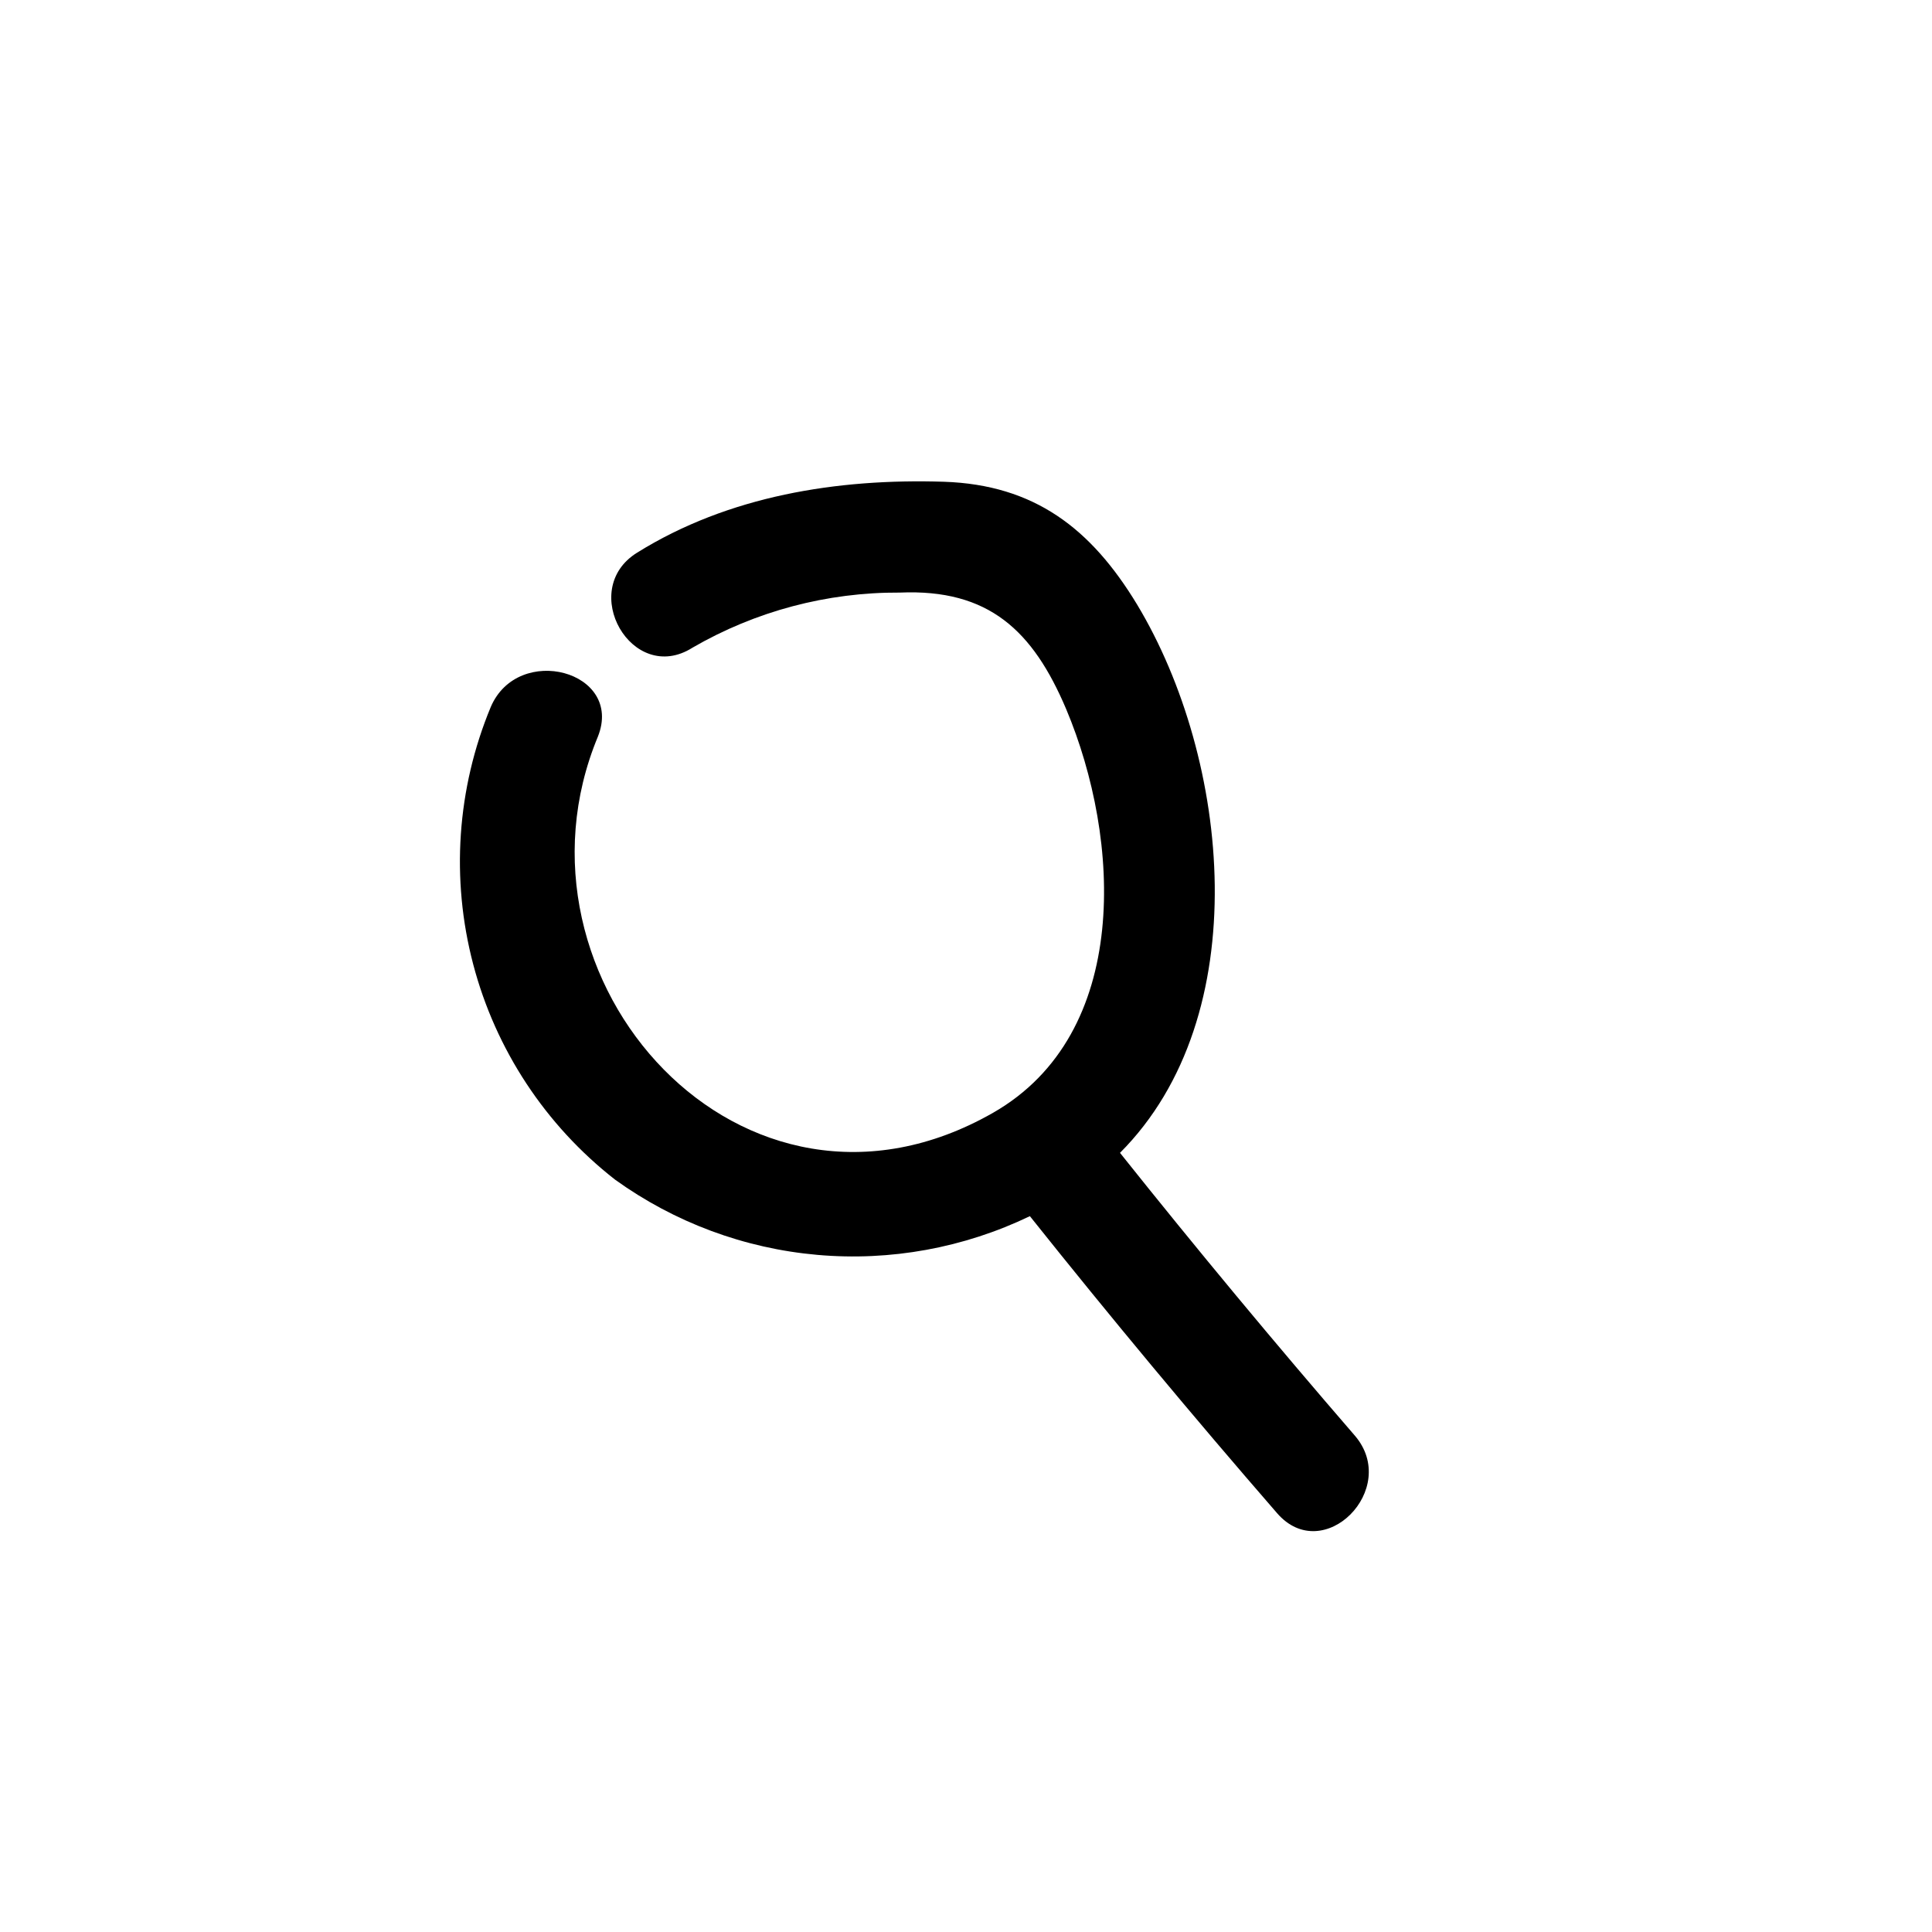<?xml version="1.0" encoding="UTF-8"?>
<!-- Uploaded to: SVG Repo, www.svgrepo.com, Generator: SVG Repo Mixer Tools -->
<svg fill="#000000" width="800px" height="800px" version="1.1" viewBox="144 144 512 512" xmlns="http://www.w3.org/2000/svg">
 <path d="m307 456.62c15.762 11.348 34.289 18.234 53.637 19.938 19.344 1.703 38.793-1.844 56.293-10.262 21.262 26.668 43.094 52.898 65.496 78.695 12.293 14.207 32.746-6.449 20.605-20.555-21.262-24.586-42-49.559-62.219-74.918 36.223-36.273 29.223-104.29 4.535-145.3-12.191-20.152-27.207-31.738-51.188-32.547-28.266-0.906-57.133 3.727-81.316 18.793-15.871 9.824-1.309 35.266 14.66 25.191v-0.004c16.695-9.676 35.672-14.719 54.965-14.609 23.578-1.008 35.266 10.078 44.082 30.883 14.508 34.461 17.332 85.949-19.348 106.96-66.352 37.938-131.54-35.266-104.74-99.703 6.856-17.328-21.156-24.836-28.41-7.809-8.969 21.605-10.602 45.559-4.648 68.18 5.949 22.625 19.16 42.672 37.598 57.066z"/>
</svg>